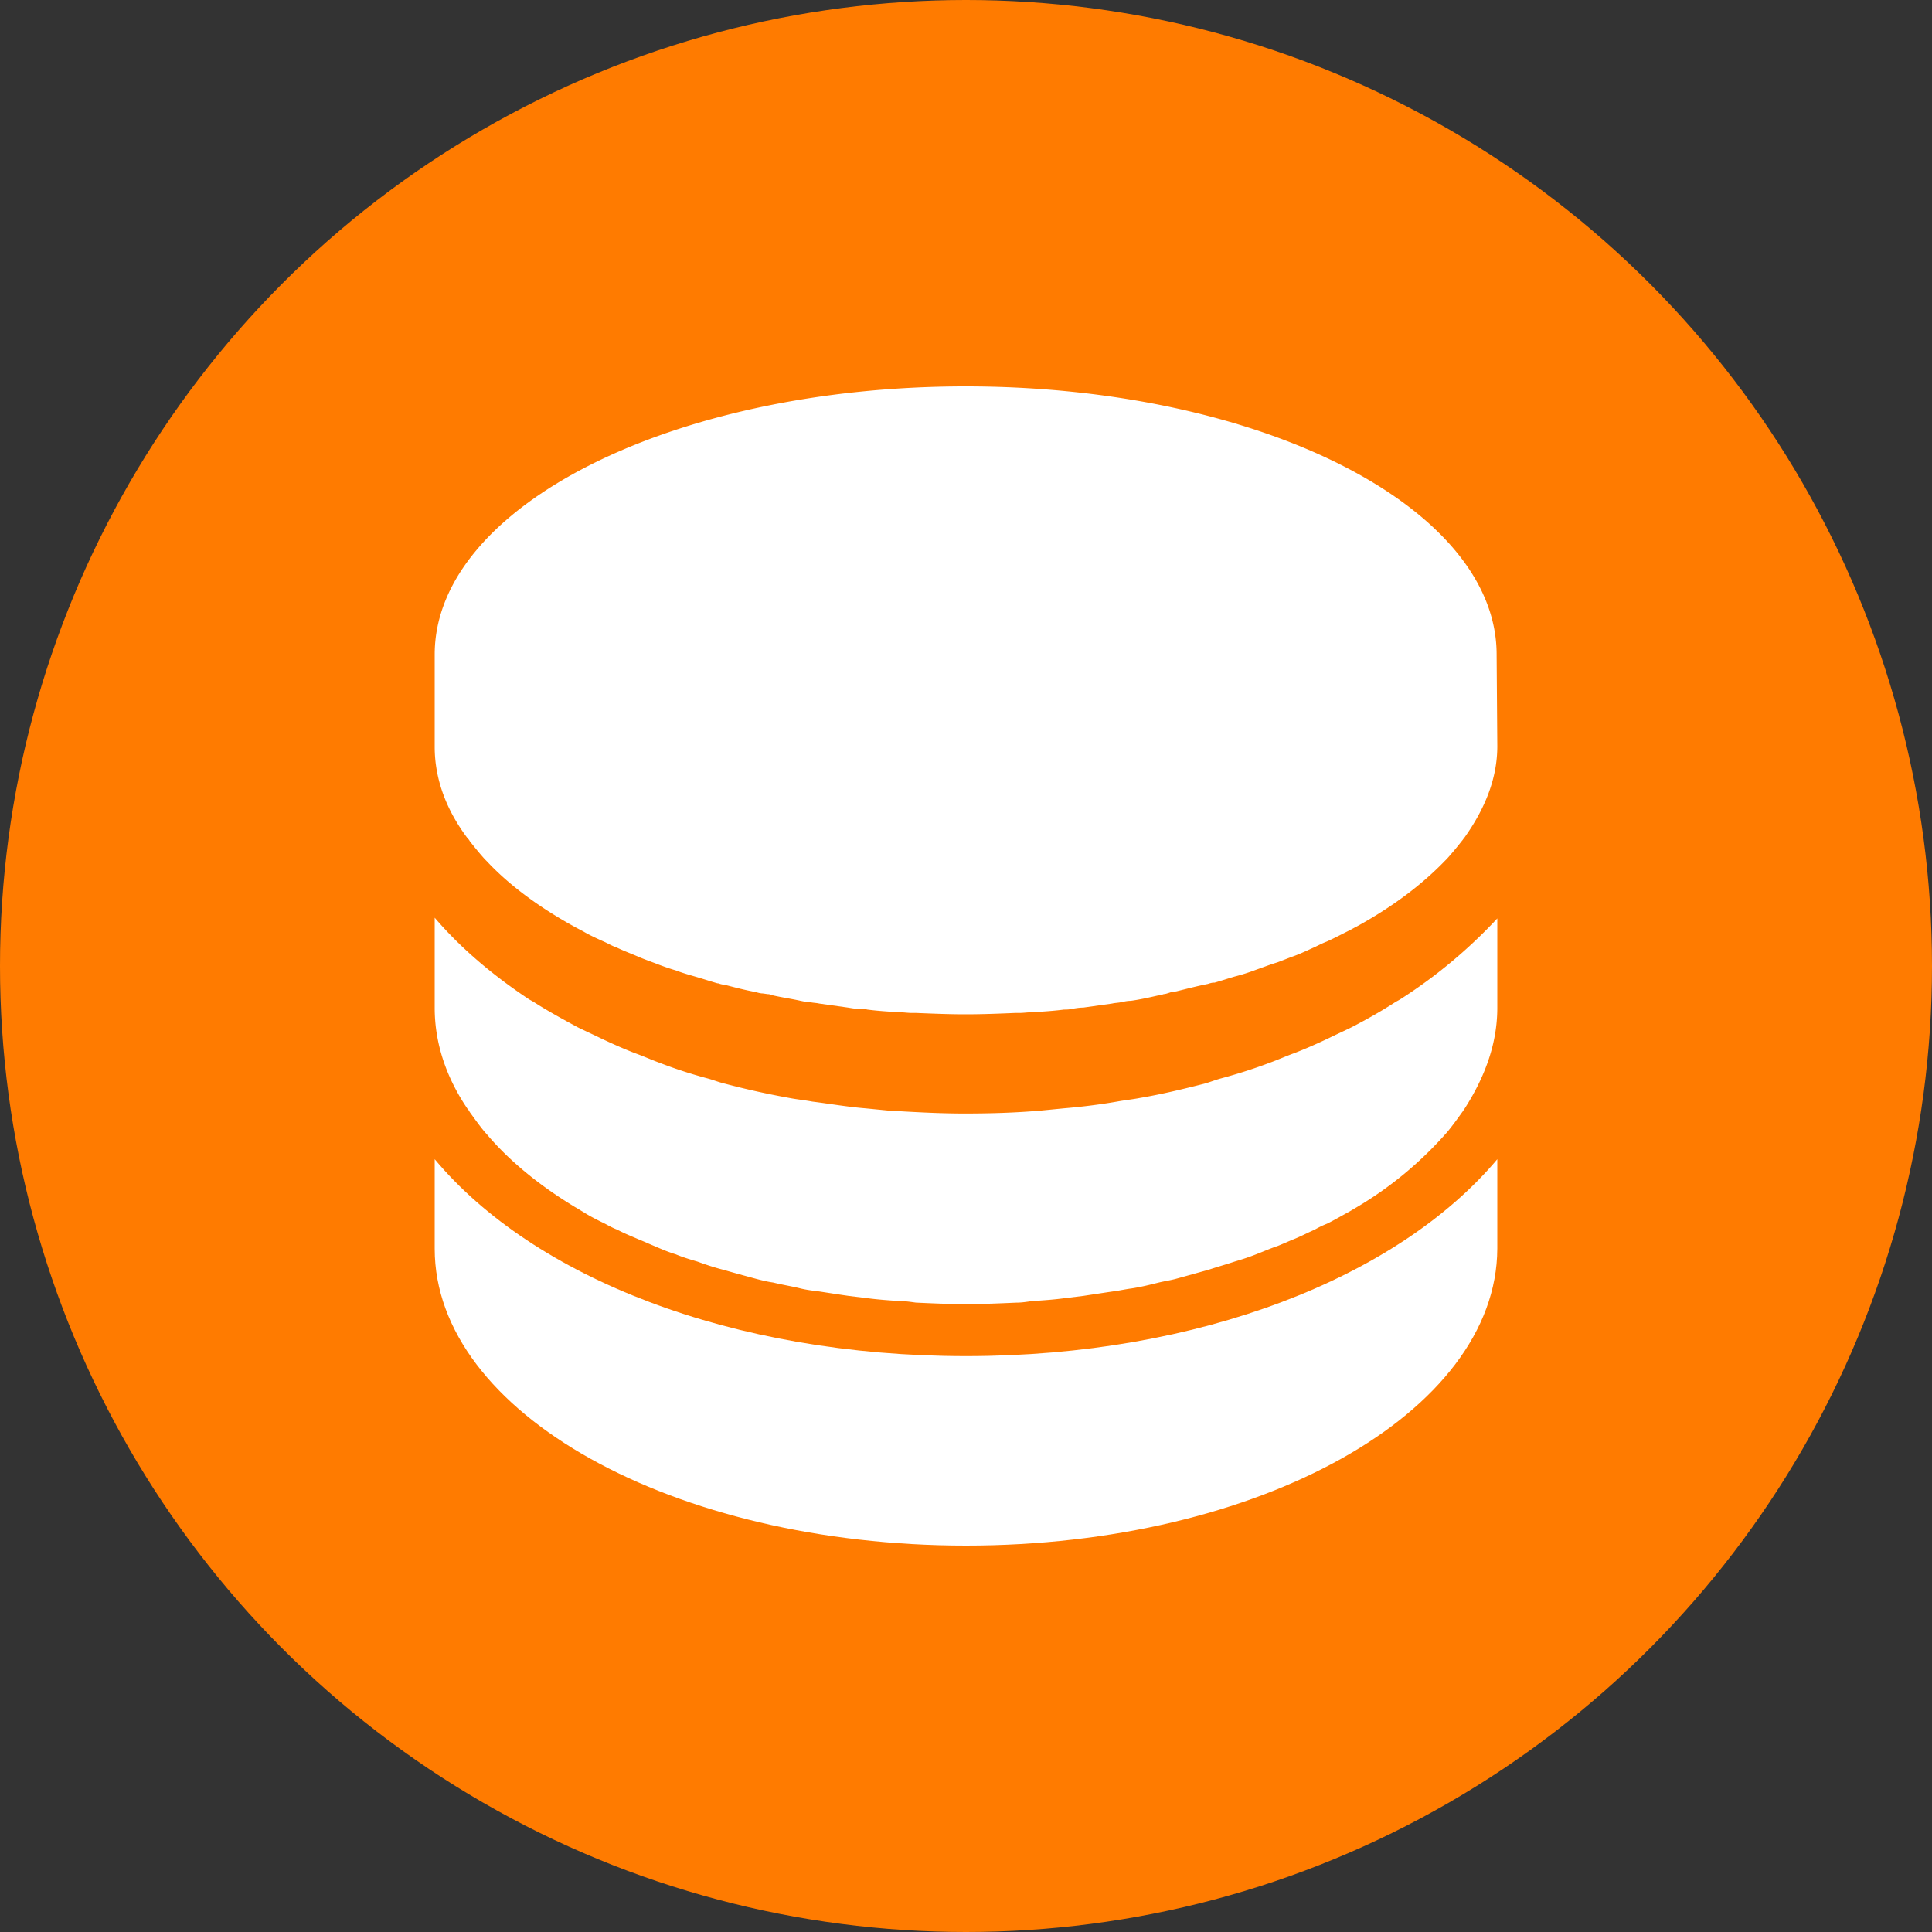 <svg width="40" height="40" viewBox="0 0 40 40" xmlns="http://www.w3.org/2000/svg">
    <rect x="0" y="0" width="40" height="40" fill="#333333" stroke="none"/>
    <g fill="none" fill-rule="evenodd">
        <circle fill="#FF7B00" cx="20" cy="20" r="20"/>
        <g fill="#FFF">
            <path d="M9 24v1.853C9 29.251 13.93 32 20 32s10.986-2.75 11-6.147V24c-2.052 2.44-6.155 4.077-11 4.077S11.052 26.456 9 24z"/>
            <path d="m28.982 20.695-.085.047c-.285.185-.583.354-.91.524-.156.077-.327.154-.483.231-.228.108-.47.216-.71.308-.171.062-.342.139-.512.2-.327.124-.668.232-1.01.324-.113.031-.227.077-.34.108-.427.108-.867.216-1.322.293-.157.031-.313.046-.483.077-.356.062-.725.108-1.095.139l-.469.046c-.526.046-1.051.062-1.591.062s-1.066-.031-1.592-.062l-.47-.046c-.369-.03-.724-.093-1.093-.139-.157-.03-.327-.046-.484-.077a16.828 16.828 0 0 1-1.321-.293c-.128-.03-.242-.077-.356-.108a9.574 9.574 0 0 1-.995-.323c-.17-.062-.34-.139-.511-.2-.242-.093-.483-.201-.71-.309-.157-.077-.328-.154-.484-.231-.313-.17-.625-.34-.91-.524l-.085-.047C10.194 20.187 9.526 19.617 9 19v1.865c0 .74.242 1.449.682 2.096.014.016.029.031.043.062.1.139.199.278.313.416l.042.046c.469.555 1.094 1.064 1.833 1.511.057.03.1.062.157.093.142.092.298.17.455.246.085.046.17.093.255.124.143.077.299.138.441.2.114.046.213.092.327.139.142.061.284.123.44.17.143.06.299.107.455.153.17.062.355.124.54.17.213.062.44.123.668.185.114.03.242.062.355.077.185.046.384.077.569.123.128.031.256.046.384.062.199.03.398.062.61.092l.384.047c.228.03.455.046.683.061.113 0 .213.016.326.031.342.016.683.031 1.038.031s.696-.015 1.037-.03c.114 0 .214-.016.327-.032.228-.015.455-.03.682-.061l.384-.047c.2-.03.398-.061.611-.092.128-.016.256-.046.384-.062.199-.03.384-.077.569-.123.127-.03.241-.046.355-.077.227-.062.44-.123.668-.185.185-.062.355-.108.54-.17.156-.046.298-.092.455-.154.156-.061.298-.123.44-.17.114-.046.213-.092.327-.138.156-.062.299-.139.44-.2a1.94 1.94 0 0 1 .256-.124c.157-.077.313-.17.455-.246l.157-.093a7.683 7.683 0 0 0 1.833-1.51l.042-.047c.114-.138.214-.277.313-.416.014-.015.029-.046.043-.062.426-.662.682-1.356.682-2.096v-1.85a10.383 10.383 0 0 1-2.018 1.68z"/>
            <path d="M30.986 13.551C30.986 10.483 26.059 8 19.993 8 13.927 8 9 10.483 9 13.551v1.911c0 .67.242 1.312.683 1.897.015.014.029.028.043.056.1.126.2.251.314.377l.042.042c.47.502 1.097.962 1.837 1.367l.157.083c.142.084.299.154.455.224.086.041.157.083.242.111.143.07.3.126.456.195.1.042.214.084.328.126.142.056.299.112.441.153.143.056.3.098.442.14.142.042.27.084.412.125h.015c.042.014.085.028.128.028.213.056.427.112.655.154.043.014.1.028.142.028l.1.014c.043 0 .071.013.114.027.185.042.384.07.57.112.07.014.128.028.199.028.057.014.128.014.185.028l.598.084c.085.014.157.027.242.027.057 0 .1 0 .157.014.213.028.441.042.669.056.085 0 .17.014.256.014h.086c.341.014.683.028 1.025.028.342 0 .698-.014 1.025-.028h.086c.085 0 .17-.014.256-.014.228-.014.456-.028.67-.056.056 0 .099 0 .156-.014.085-.013.156-.027.242-.027l.598-.084c.057-.014.128-.014.185-.028.071-.014.128-.028.2-.028.199-.028.384-.07.569-.112.043 0 .071-.014.114-.027.028 0 .071-.014.114-.028a.514.514 0 0 1 .142-.028c.228-.056.442-.112.655-.154.043-.014.086-.028.128-.028h.015c.142-.041.27-.083.412-.125a4.05 4.05 0 0 0 .442-.14c.157-.055.299-.111.441-.153.114-.042.214-.084.328-.125.157-.056.299-.126.456-.196.085-.042.17-.084.242-.111.156-.07.313-.154.455-.224.057-.028.1-.055.157-.083.74-.405 1.353-.865 1.837-1.367l.042-.042a7.3 7.3 0 0 0 .314-.377c.014-.014.028-.042.043-.055.427-.6.683-1.228.683-1.897l-.014-1.898z"/>
        </g>
    </g>
</svg>
